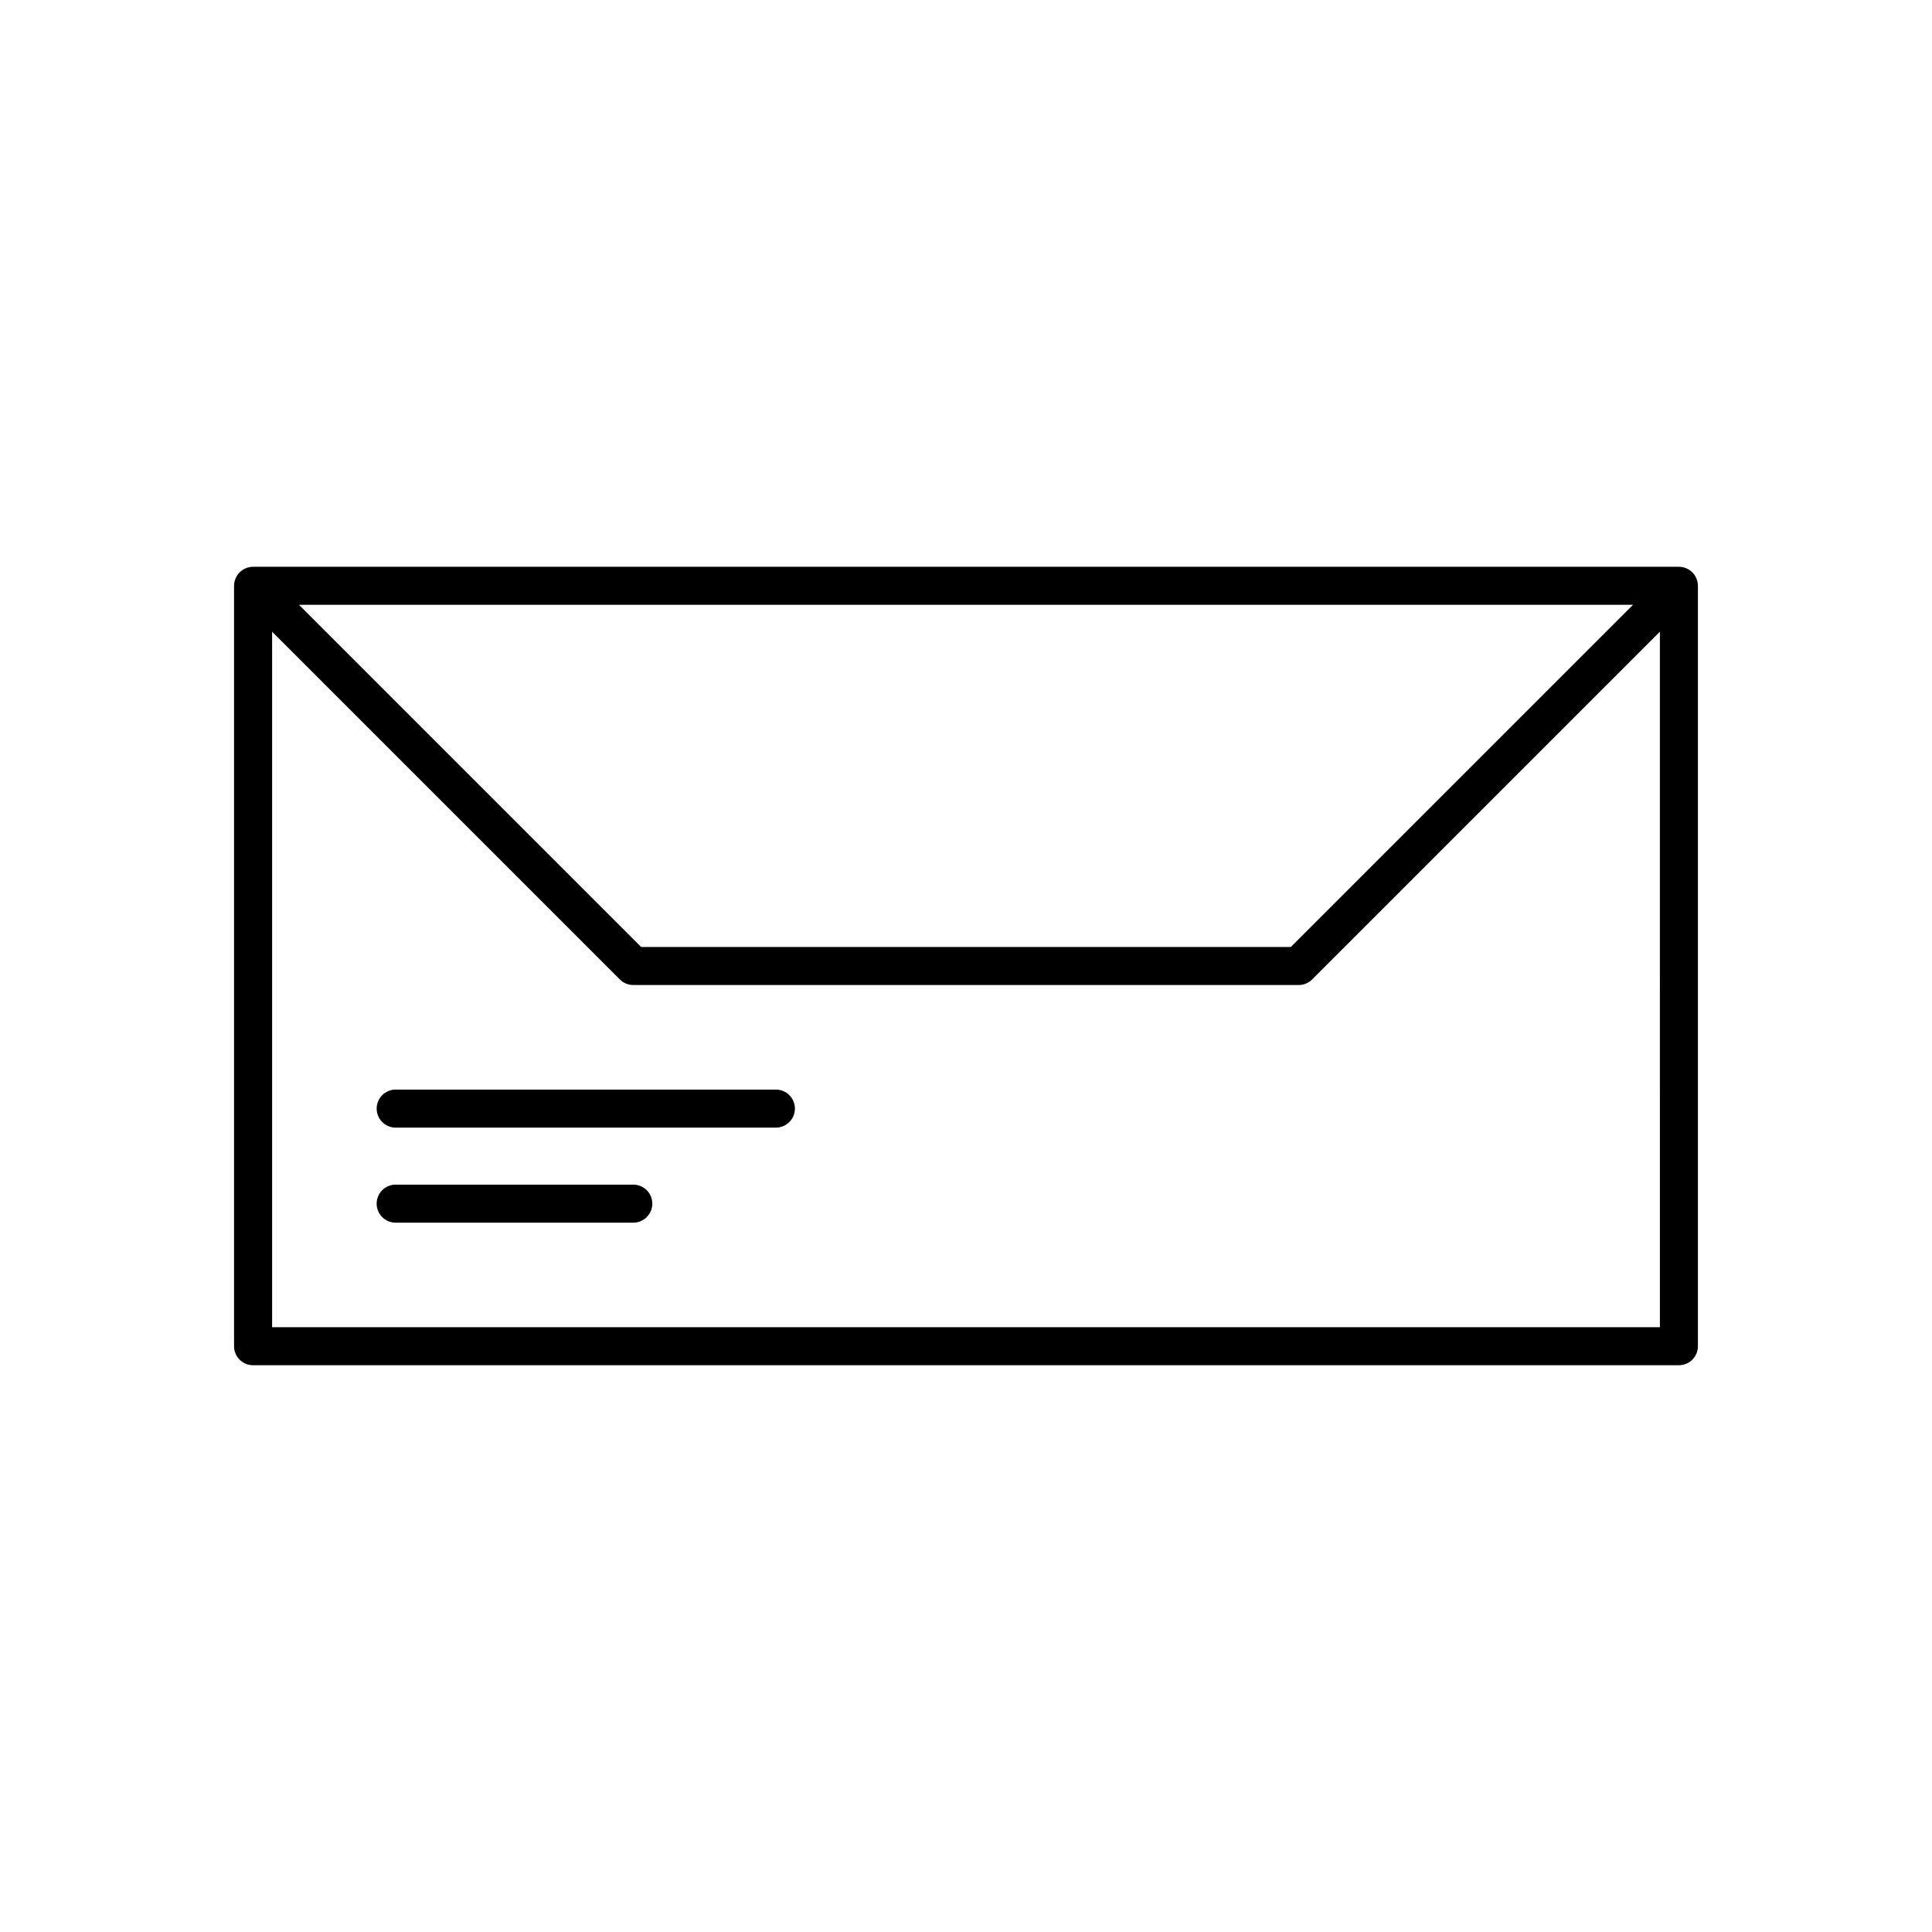 <?xml version="1.0" encoding="UTF-8"?>
<!-- Uploaded to: SVG Repo, www.svgrepo.com, Generator: SVG Repo Mixer Tools -->
<svg fill="#000000" width="800px" height="800px" version="1.1" viewBox="144 144 512 512" xmlns="http://www.w3.org/2000/svg">
 <g>
  <path d="m592.49 295.68c-0.484-0.484-1.043-0.84-1.637-1.086-0.594-0.25-1.242-0.391-1.926-0.391h-377.86c-0.684 0-1.332 0.145-1.926 0.391s-1.152 0.605-1.637 1.086c-0.484 0.484-0.84 1.043-1.086 1.637s-0.391 1.242-0.391 1.926v201.52c0 2.781 2.254 5.039 5.039 5.039h377.86c2.781 0 5.039-2.254 5.039-5.039v-201.52c0-0.656-0.133-1.309-0.391-1.926-0.242-0.594-0.602-1.156-1.086-1.637zm-15.723 8.598-90.688 90.688h-172.16l-90.688-90.688zm7.125 191.45h-367.78v-184.32l92.16 92.16c0.945 0.945 2.227 1.477 3.562 1.477h176.33c1.336 0 2.617-0.531 3.562-1.477l92.164-92.16z"/>
  <path d="m349.62 432.75h-100.76c-2.781 0-5.039 2.254-5.039 5.039 0 2.781 2.254 5.039 5.039 5.039h100.76c2.781 0 5.039-2.254 5.039-5.039 0-2.781-2.258-5.039-5.039-5.039z"/>
  <path d="m311.83 457.94h-62.977c-2.781 0-5.039 2.254-5.039 5.039 0 2.781 2.254 5.039 5.039 5.039h62.977c2.781 0 5.039-2.254 5.039-5.039 0-2.785-2.258-5.039-5.039-5.039z"/>
 </g>
</svg>